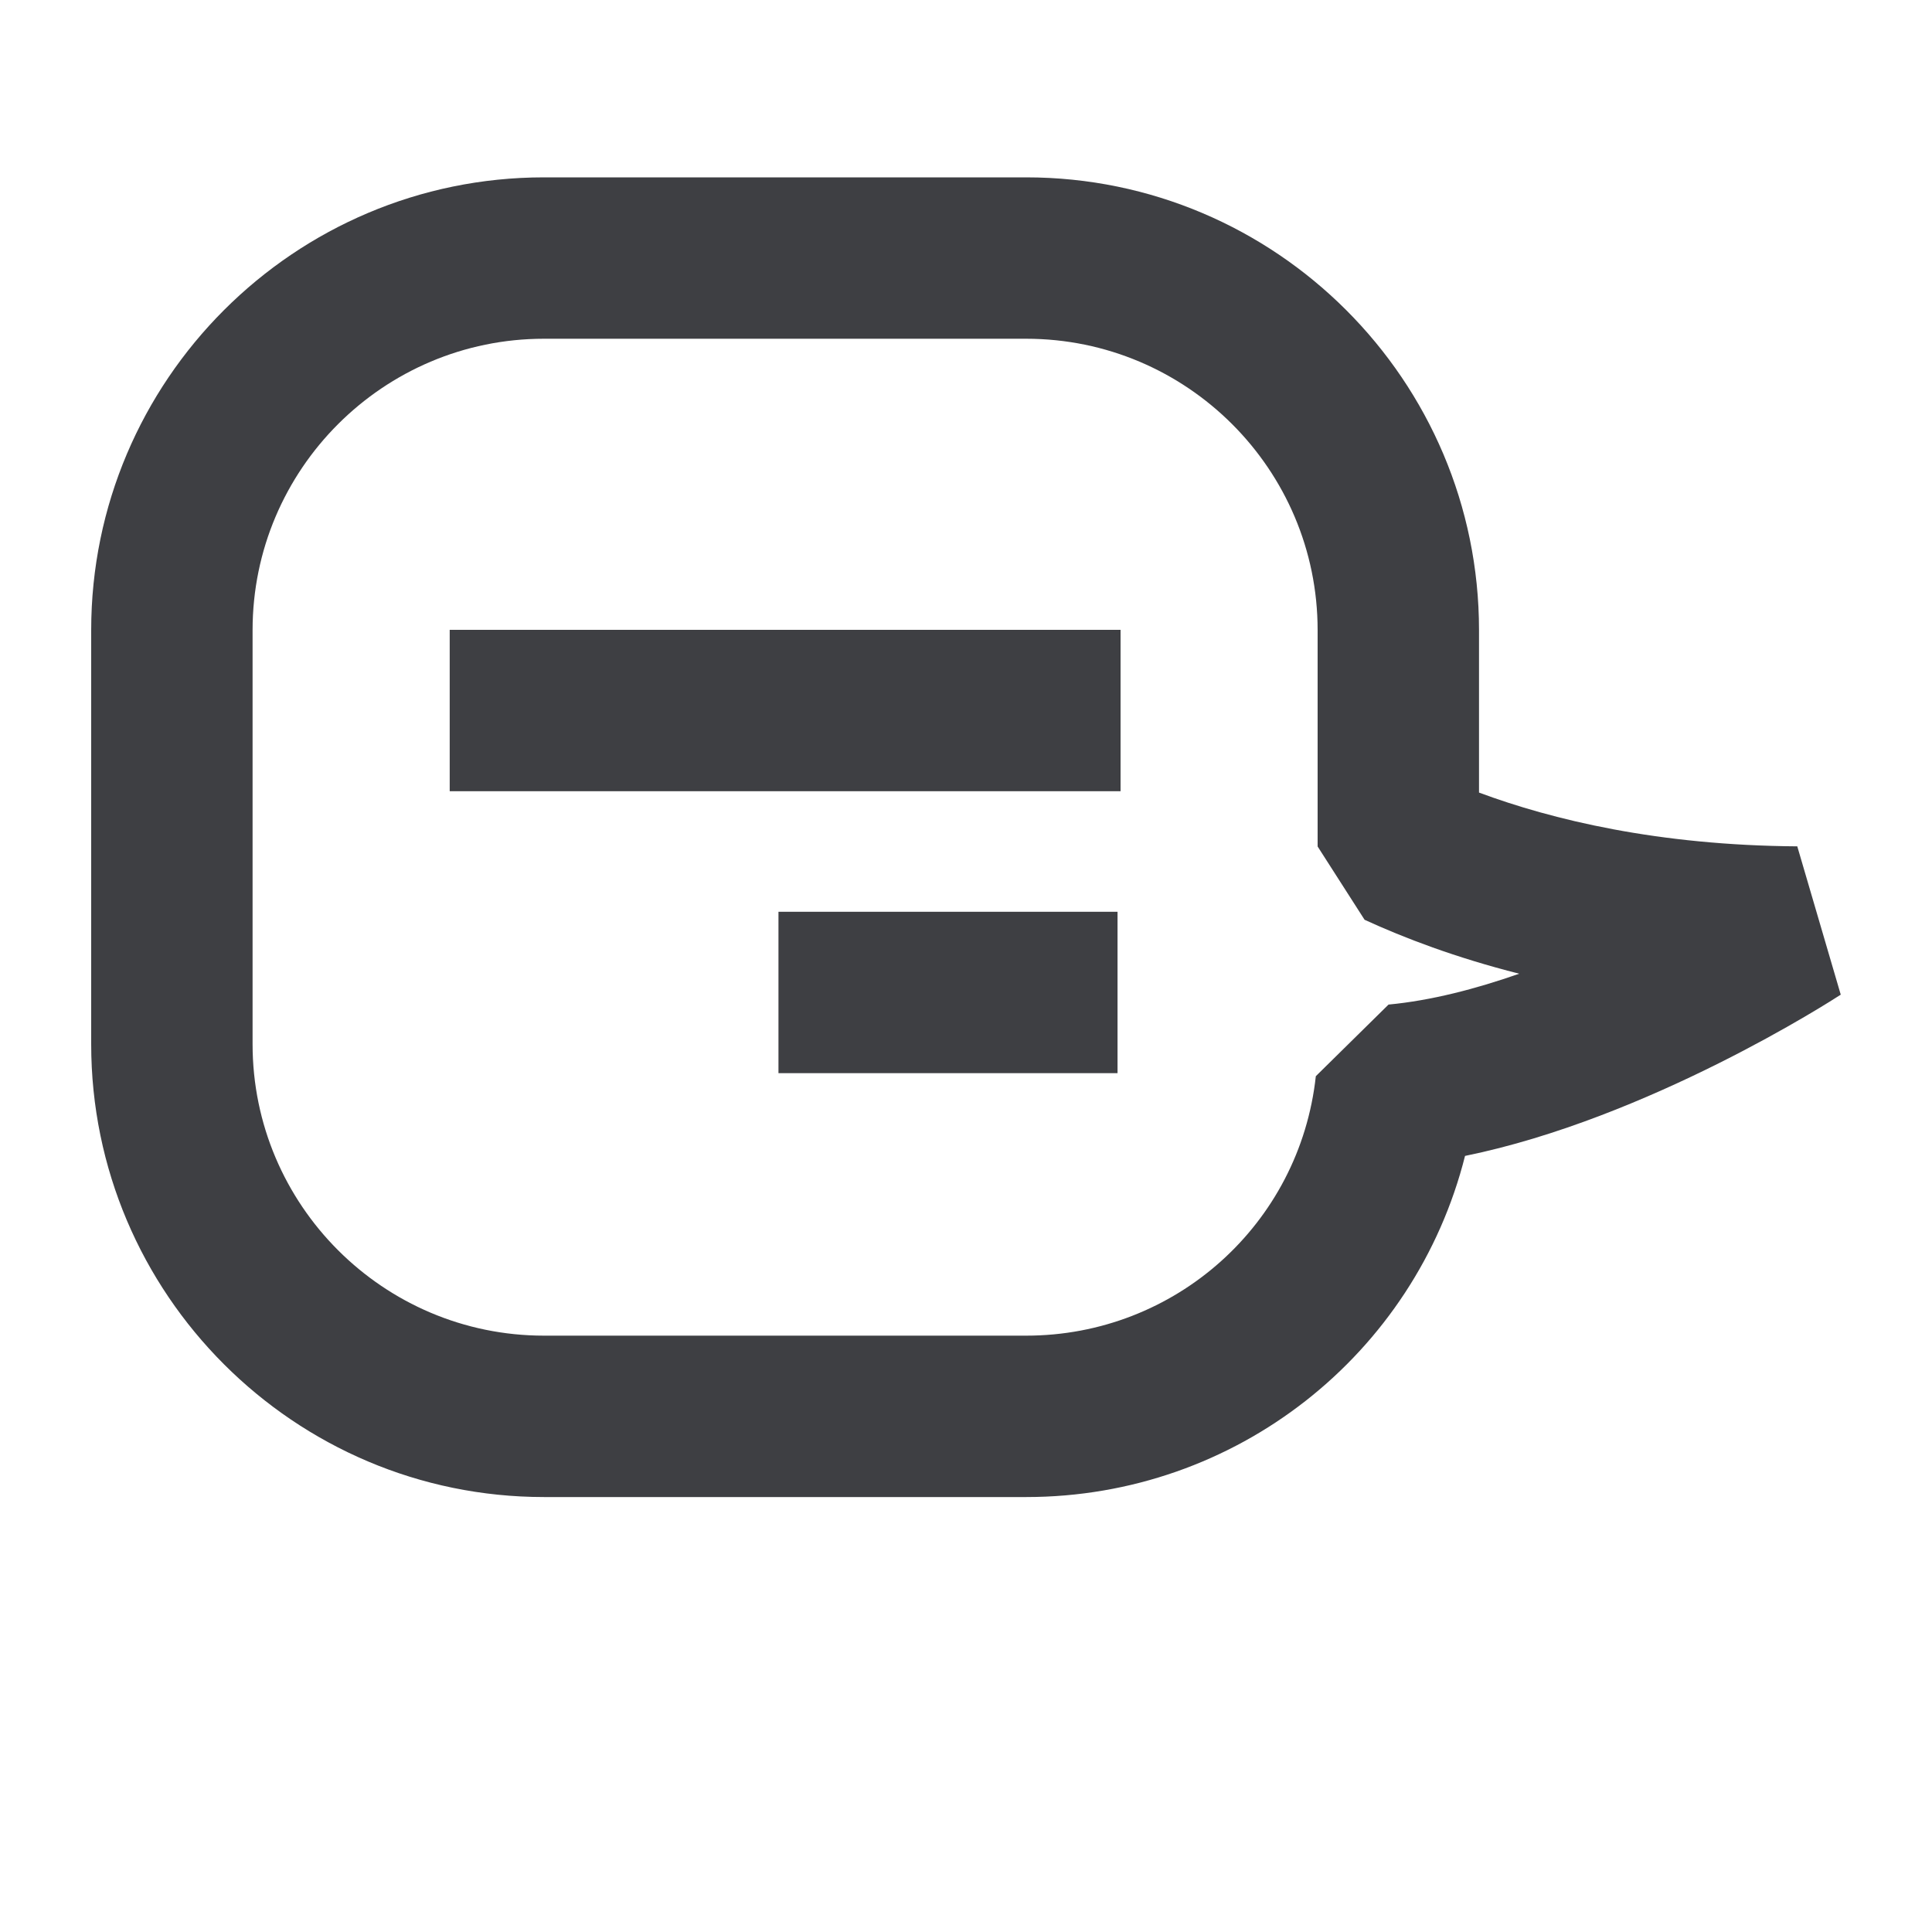 <?xml version="1.0" encoding="utf-8"?>
<!-- Generator: Adobe Illustrator 16.0.0, SVG Export Plug-In . SVG Version: 6.00 Build 0)  -->
<!DOCTYPE svg PUBLIC "-//W3C//DTD SVG 1.1//EN" "http://www.w3.org/Graphics/SVG/1.1/DTD/svg11.dtd">
<svg version="1.1" id="Layer_1" xmlns="http://www.w3.org/2000/svg" xmlns:xlink="http://www.w3.org/1999/xlink" x="0px" y="0px"
	 width="30px" height="30px" viewBox="0 0 30 30" enable-background="new 0 0 30 30" xml:space="preserve">
<g>
	<g>
		<rect x="12.088" y="14.158" fill="#3E3F43" width="5.265" height="2.506"/>
		<rect x="6.983" y="9.78" fill="#3E3F43" width="10.417" height="2.506"/>
	</g>
	<path fill="#3E3F43" d="M1.416,16.214V9.785c0-3.877,3.154-7.031,7.031-7.031h7.487c3.878,0,7.032,3.154,7.032,7.031v2.522
		c1.133,0.421,2.775,0.82,4.942,0.835l0.675,2.303c-0.133,0.087-2.979,1.922-5.834,2.504c-0.776,3.079-3.552,5.297-6.815,5.297
		H8.447C4.57,23.246,1.416,20.092,1.416,16.214z M21.189,14.282l-0.729-1.138V9.785c0-2.496-2.03-4.525-4.526-4.525H8.447
		c-2.495,0-4.525,2.029-4.525,4.525v6.429c0,2.496,2.03,4.526,4.525,4.526h7.487c2.314,0,4.248-1.732,4.498-4.029l1.129-1.112
		c0.658-0.062,1.356-0.243,2.029-0.479C22.6,14.869,21.799,14.563,21.189,14.282z"/>
</g>
</svg>
